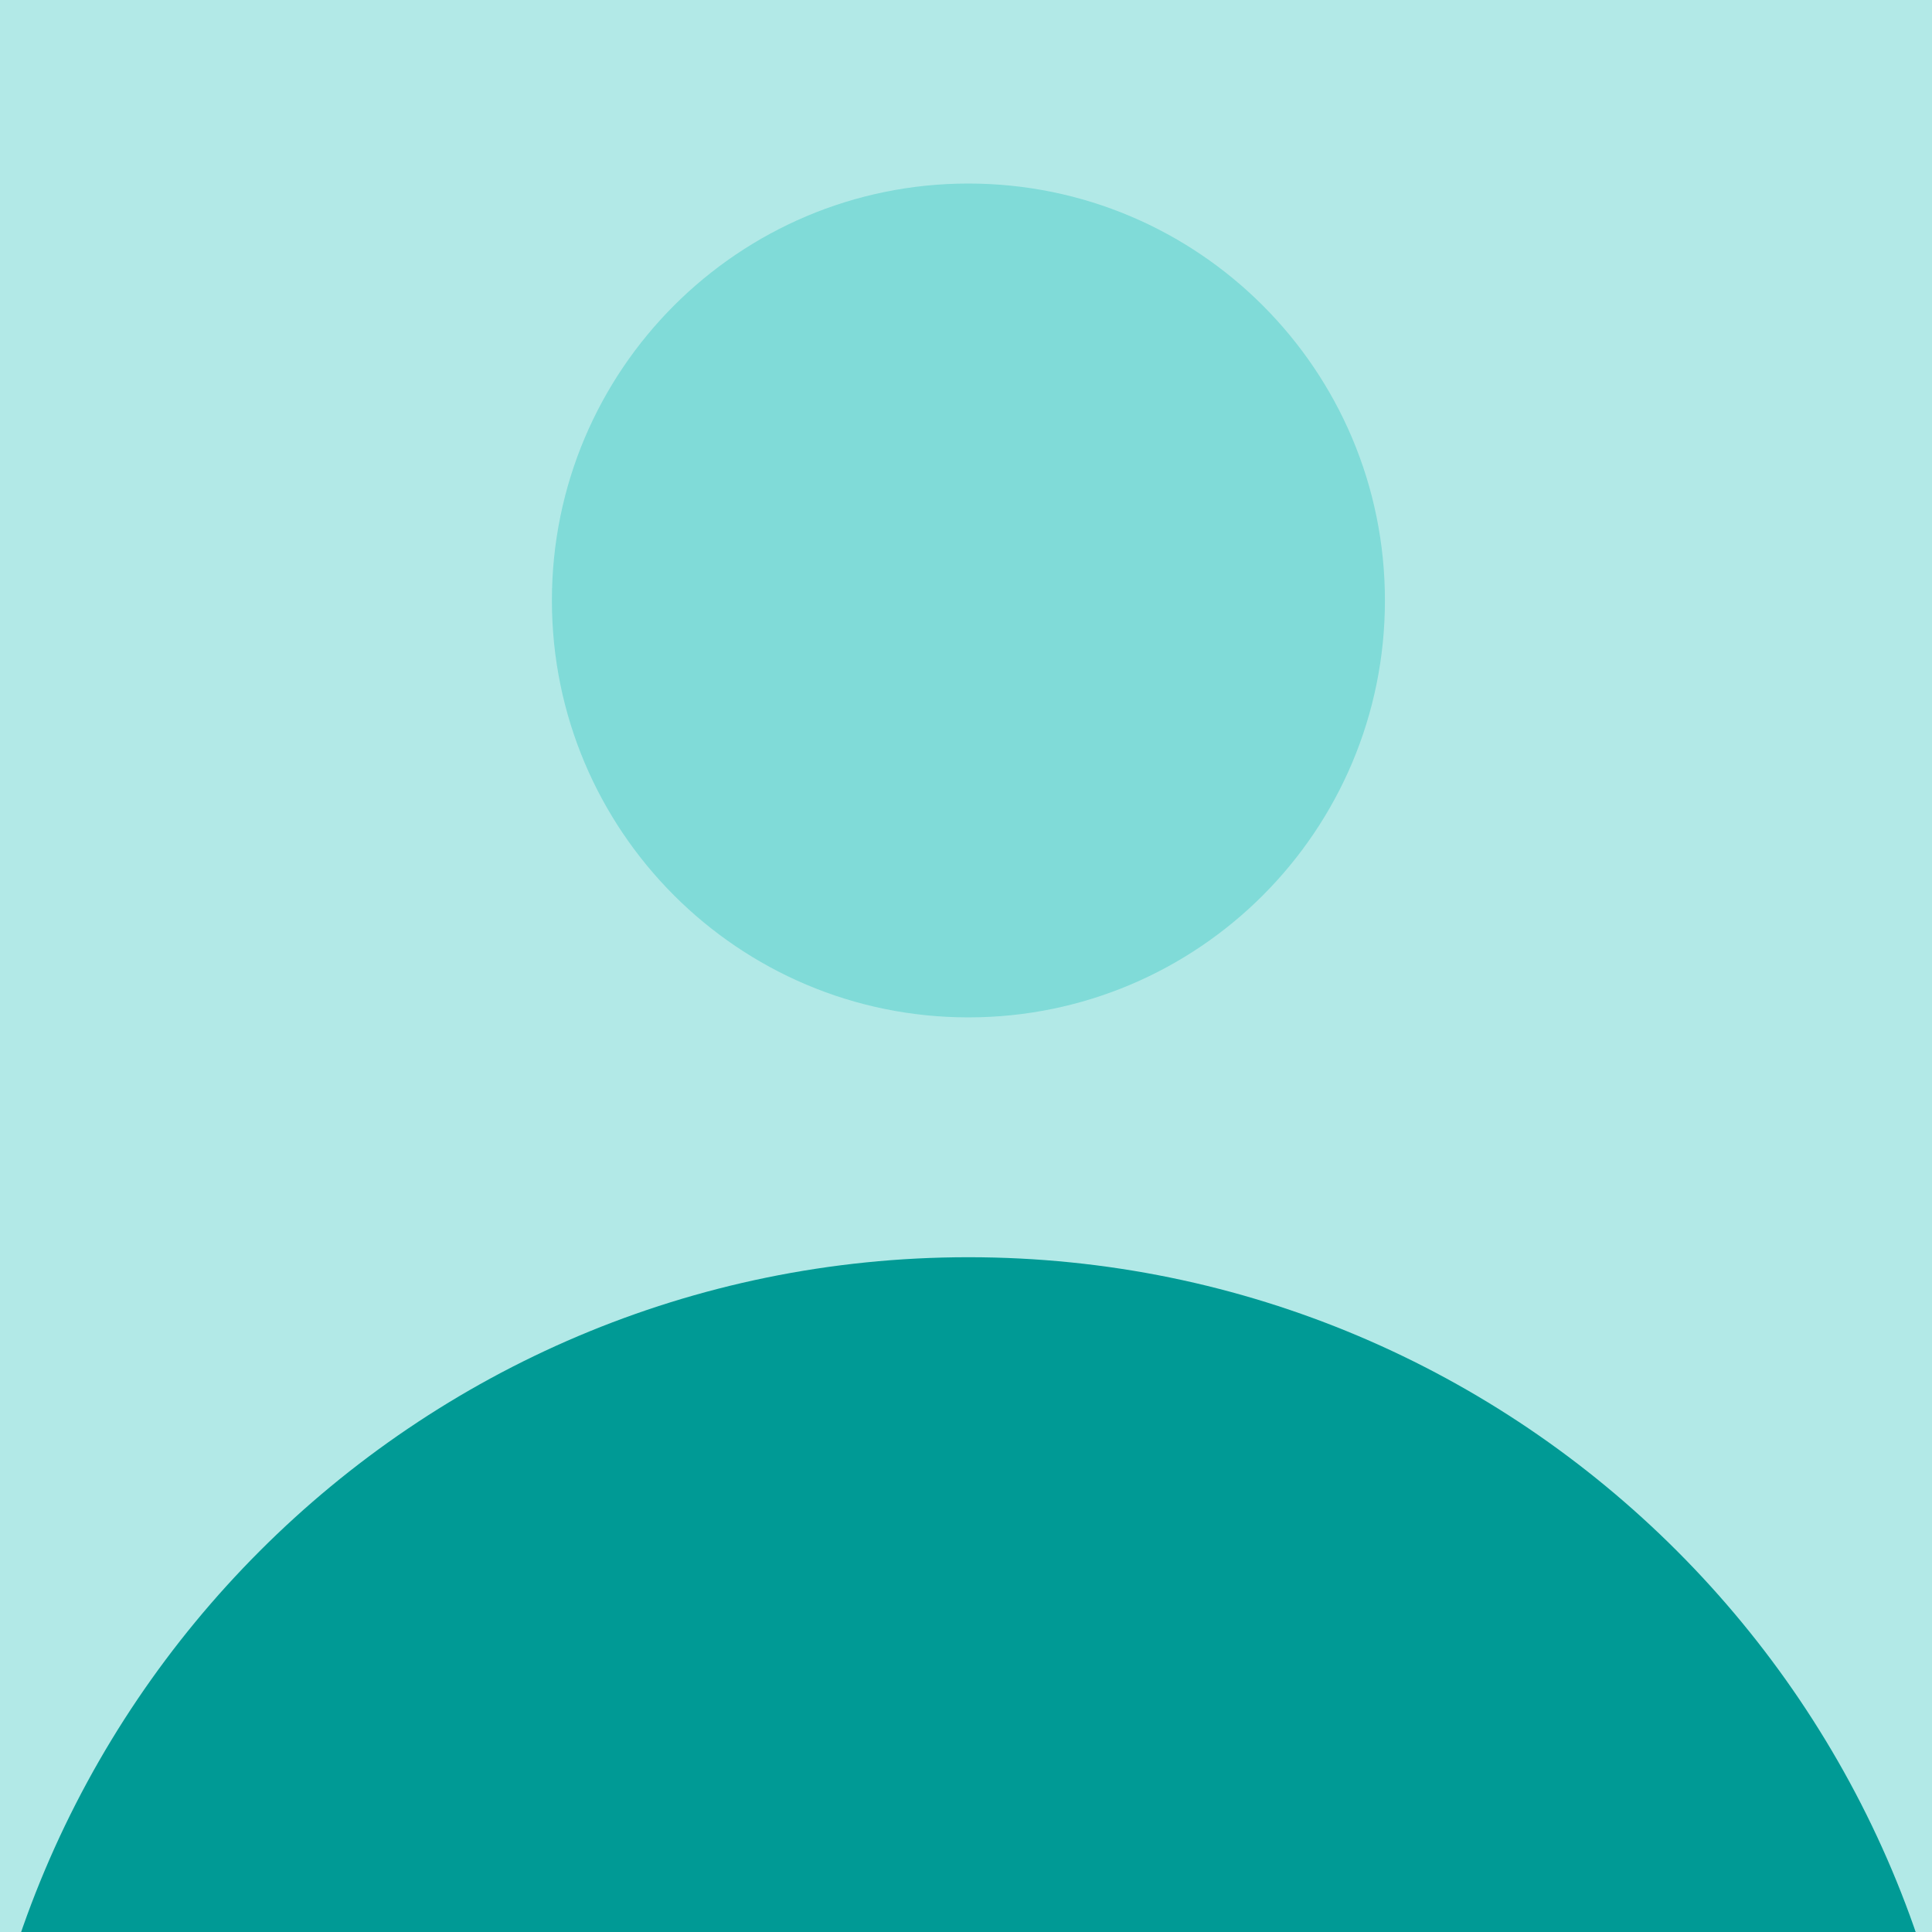 <svg width="400" height="400" viewBox="0 0 400 400" fill="none" xmlns="http://www.w3.org/2000/svg">
<g clip-path="url(#clip0_2701_23)">
<rect width="400" height="400" fill="#B2E9E7"/>
<path d="M-7 468C-7 353.287 85.901 260.295 200.5 260.295C315.099 260.295 408 353.288 408 468H-7Z" fill="#009A95"/>
<path d="M200.5 210.638C248.126 210.638 286.734 171.992 286.734 124.319C286.734 76.646 248.126 38 200.5 38C152.874 38 114.266 76.646 114.266 124.319C114.266 171.992 152.874 210.638 200.5 210.638Z" fill="#80DBD8"/>
</g>
<defs>
<clipPath id="clip0_2701_23">
<rect width="400" height="400" fill="white"/>
</clipPath>
</defs>
</svg>
